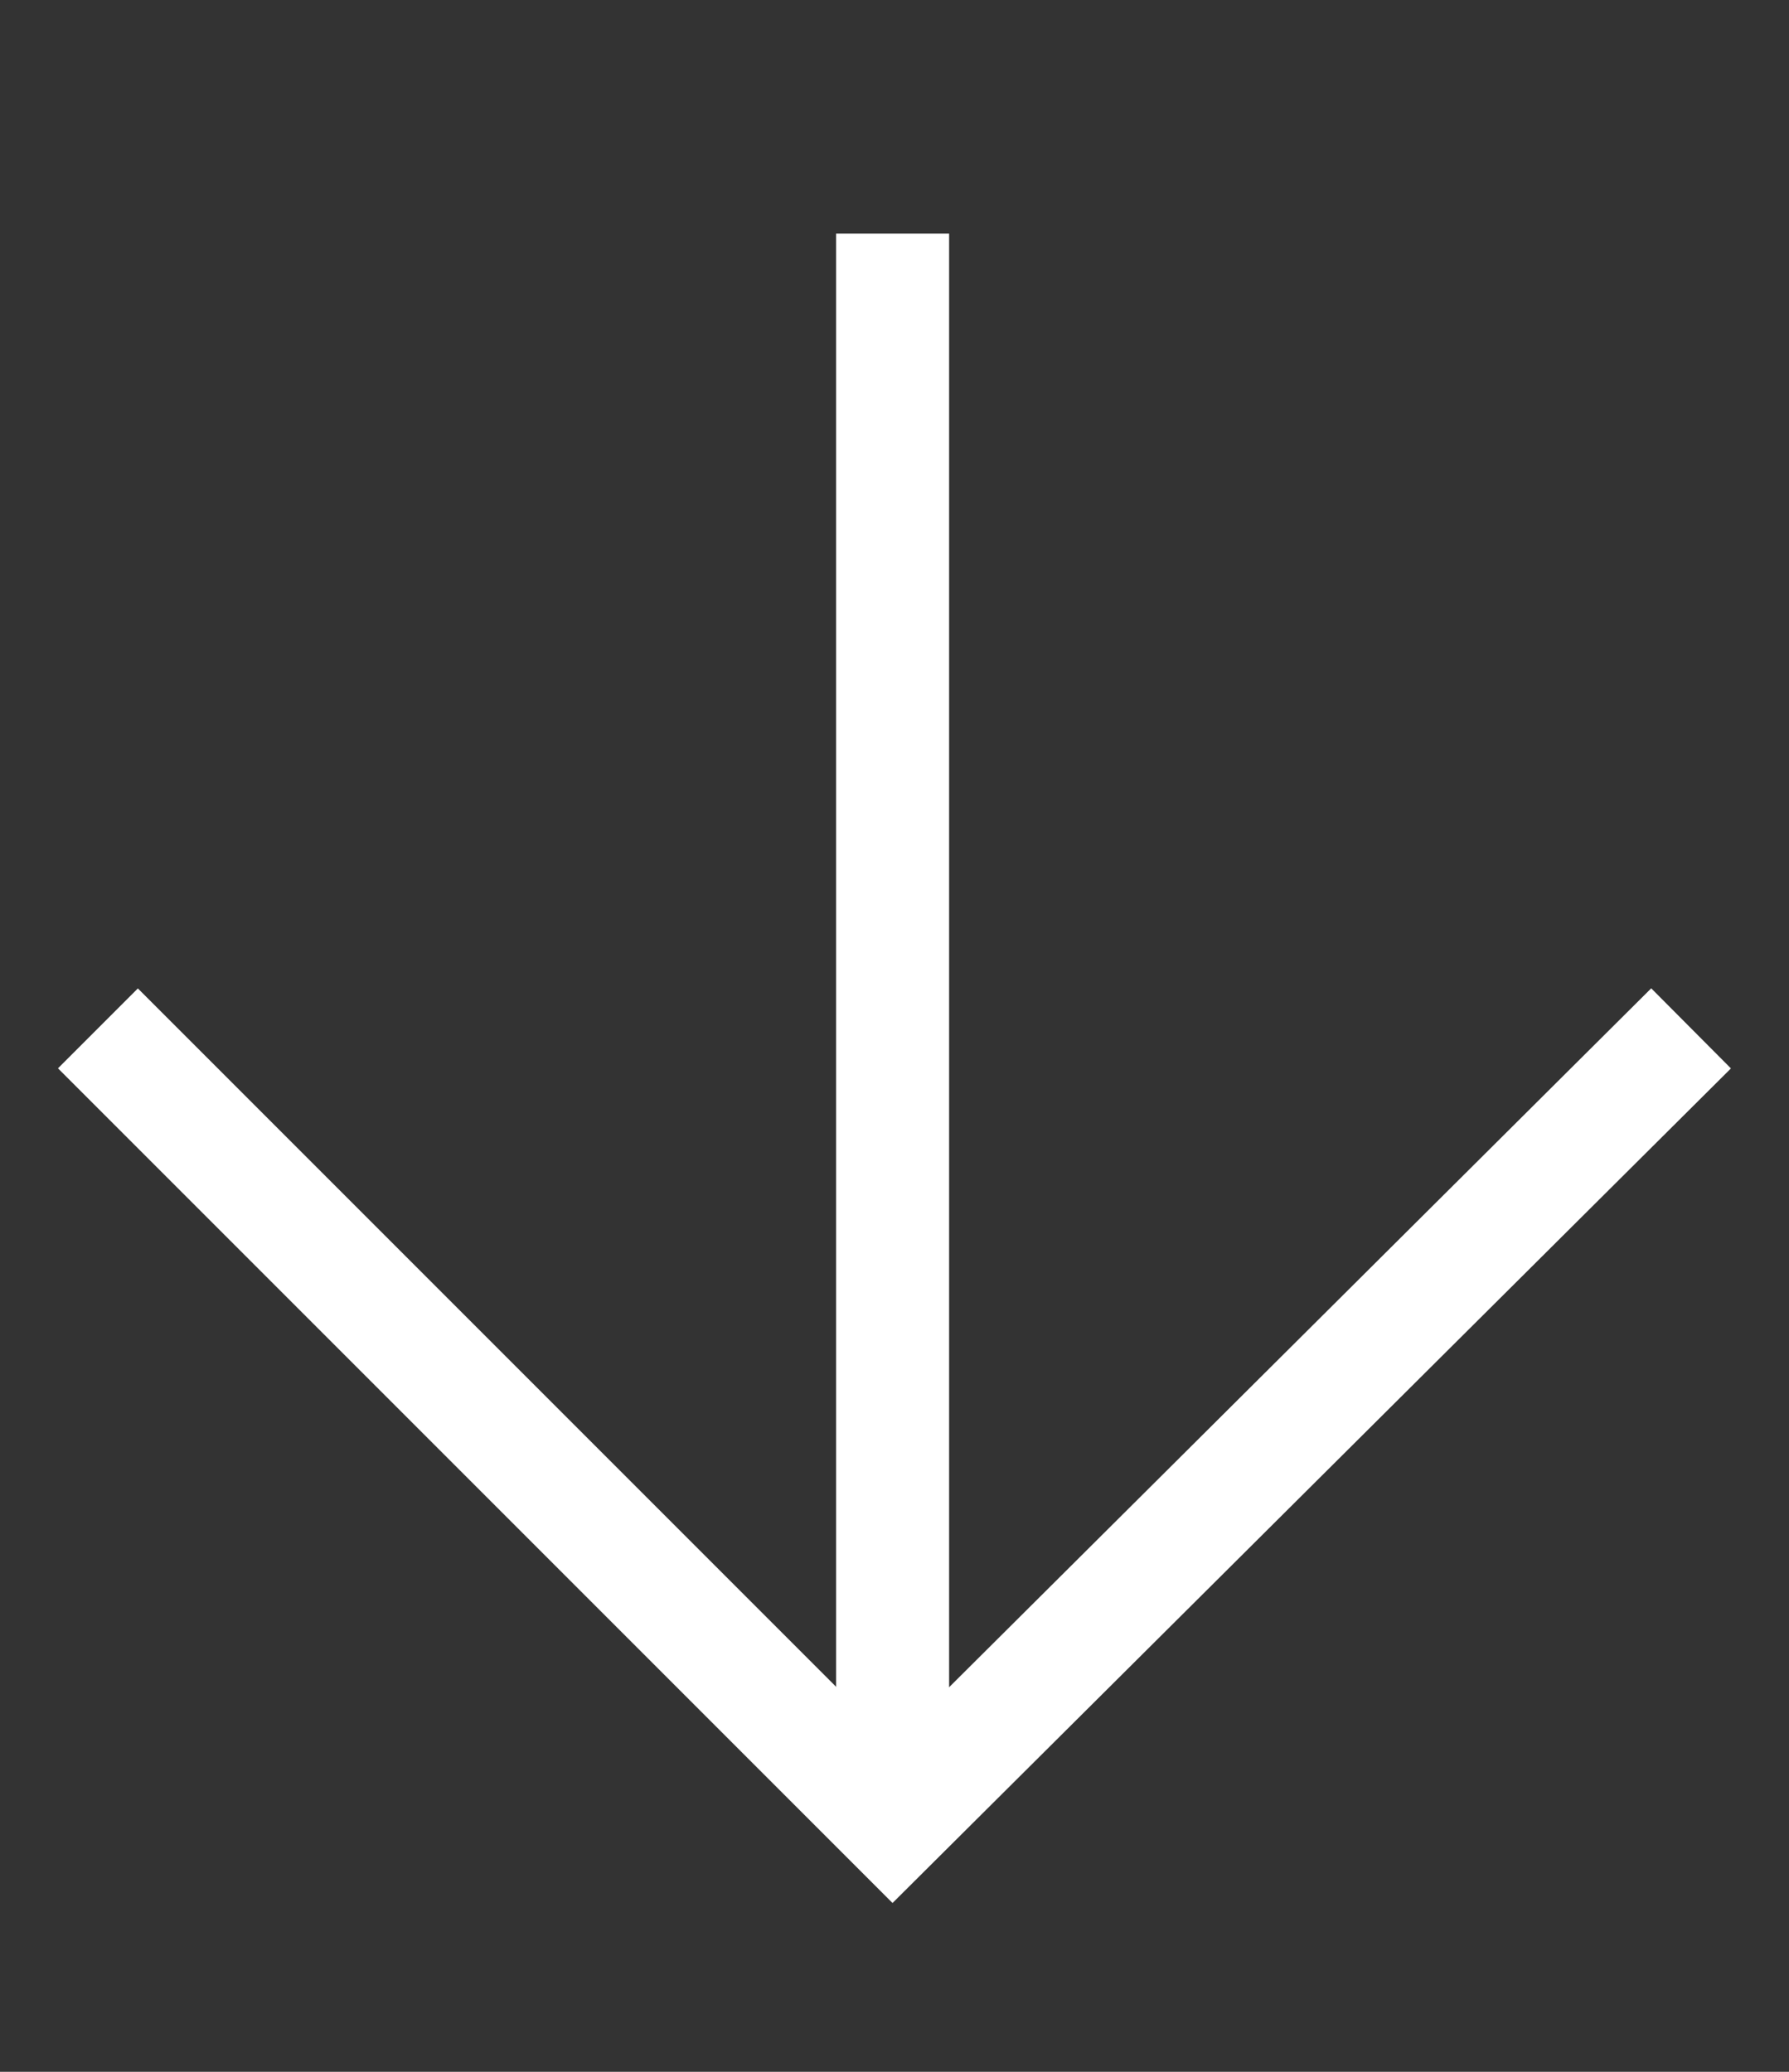 <svg id="eyQoY7XjHEC1" xmlns="http://www.w3.org/2000/svg" xmlns:xlink="http://www.w3.org/1999/xlink" viewBox="0 0 47.5 55" shape-rendering="geometricPrecision" text-rendering="geometricPrecision"><rect x="0" y="0" width="47.5" height="55" fill="#333333" stroke="none"/><style><![CDATA[#eyQoY7XjHEC2_to {animation: eyQoY7XjHEC2_to__to 2000ms linear infinite normal forwards}@keyframes eyQoY7XjHEC2_to__to { 0% {transform: translate(23.75px,27.3px);animation-timing-function: cubic-bezier(0.785,0.135,0.15,0.86)} 50% {transform: translate(23.75px,30px);animation-timing-function: cubic-bezier(0.785,0.135,0.15,0.86)} 100% {transform: translate(23.75px,27.3px)}}]]></style><g id="eyQoY7XjHEC2_to" transform="translate(23.75,27.3)"><g id="eyQoY7XjHEC2" transform="translate(-23.75,-27.3)"><polyline id="eyQoY7XjHEC3" points="44.9,27.3 23.7,48.4 2.6,27.3" fill="none" stroke="rgb(255,255,255)" stroke-width="3" stroke-miterlimit="10"/><line id="eyQoY7XjHEC4" x1="23.7" y1="48.4" x2="23.7" y2="6.2" fill="none" stroke="rgb(255,255,255)" stroke-width="3" stroke-miterlimit="10"/></g></g></svg>